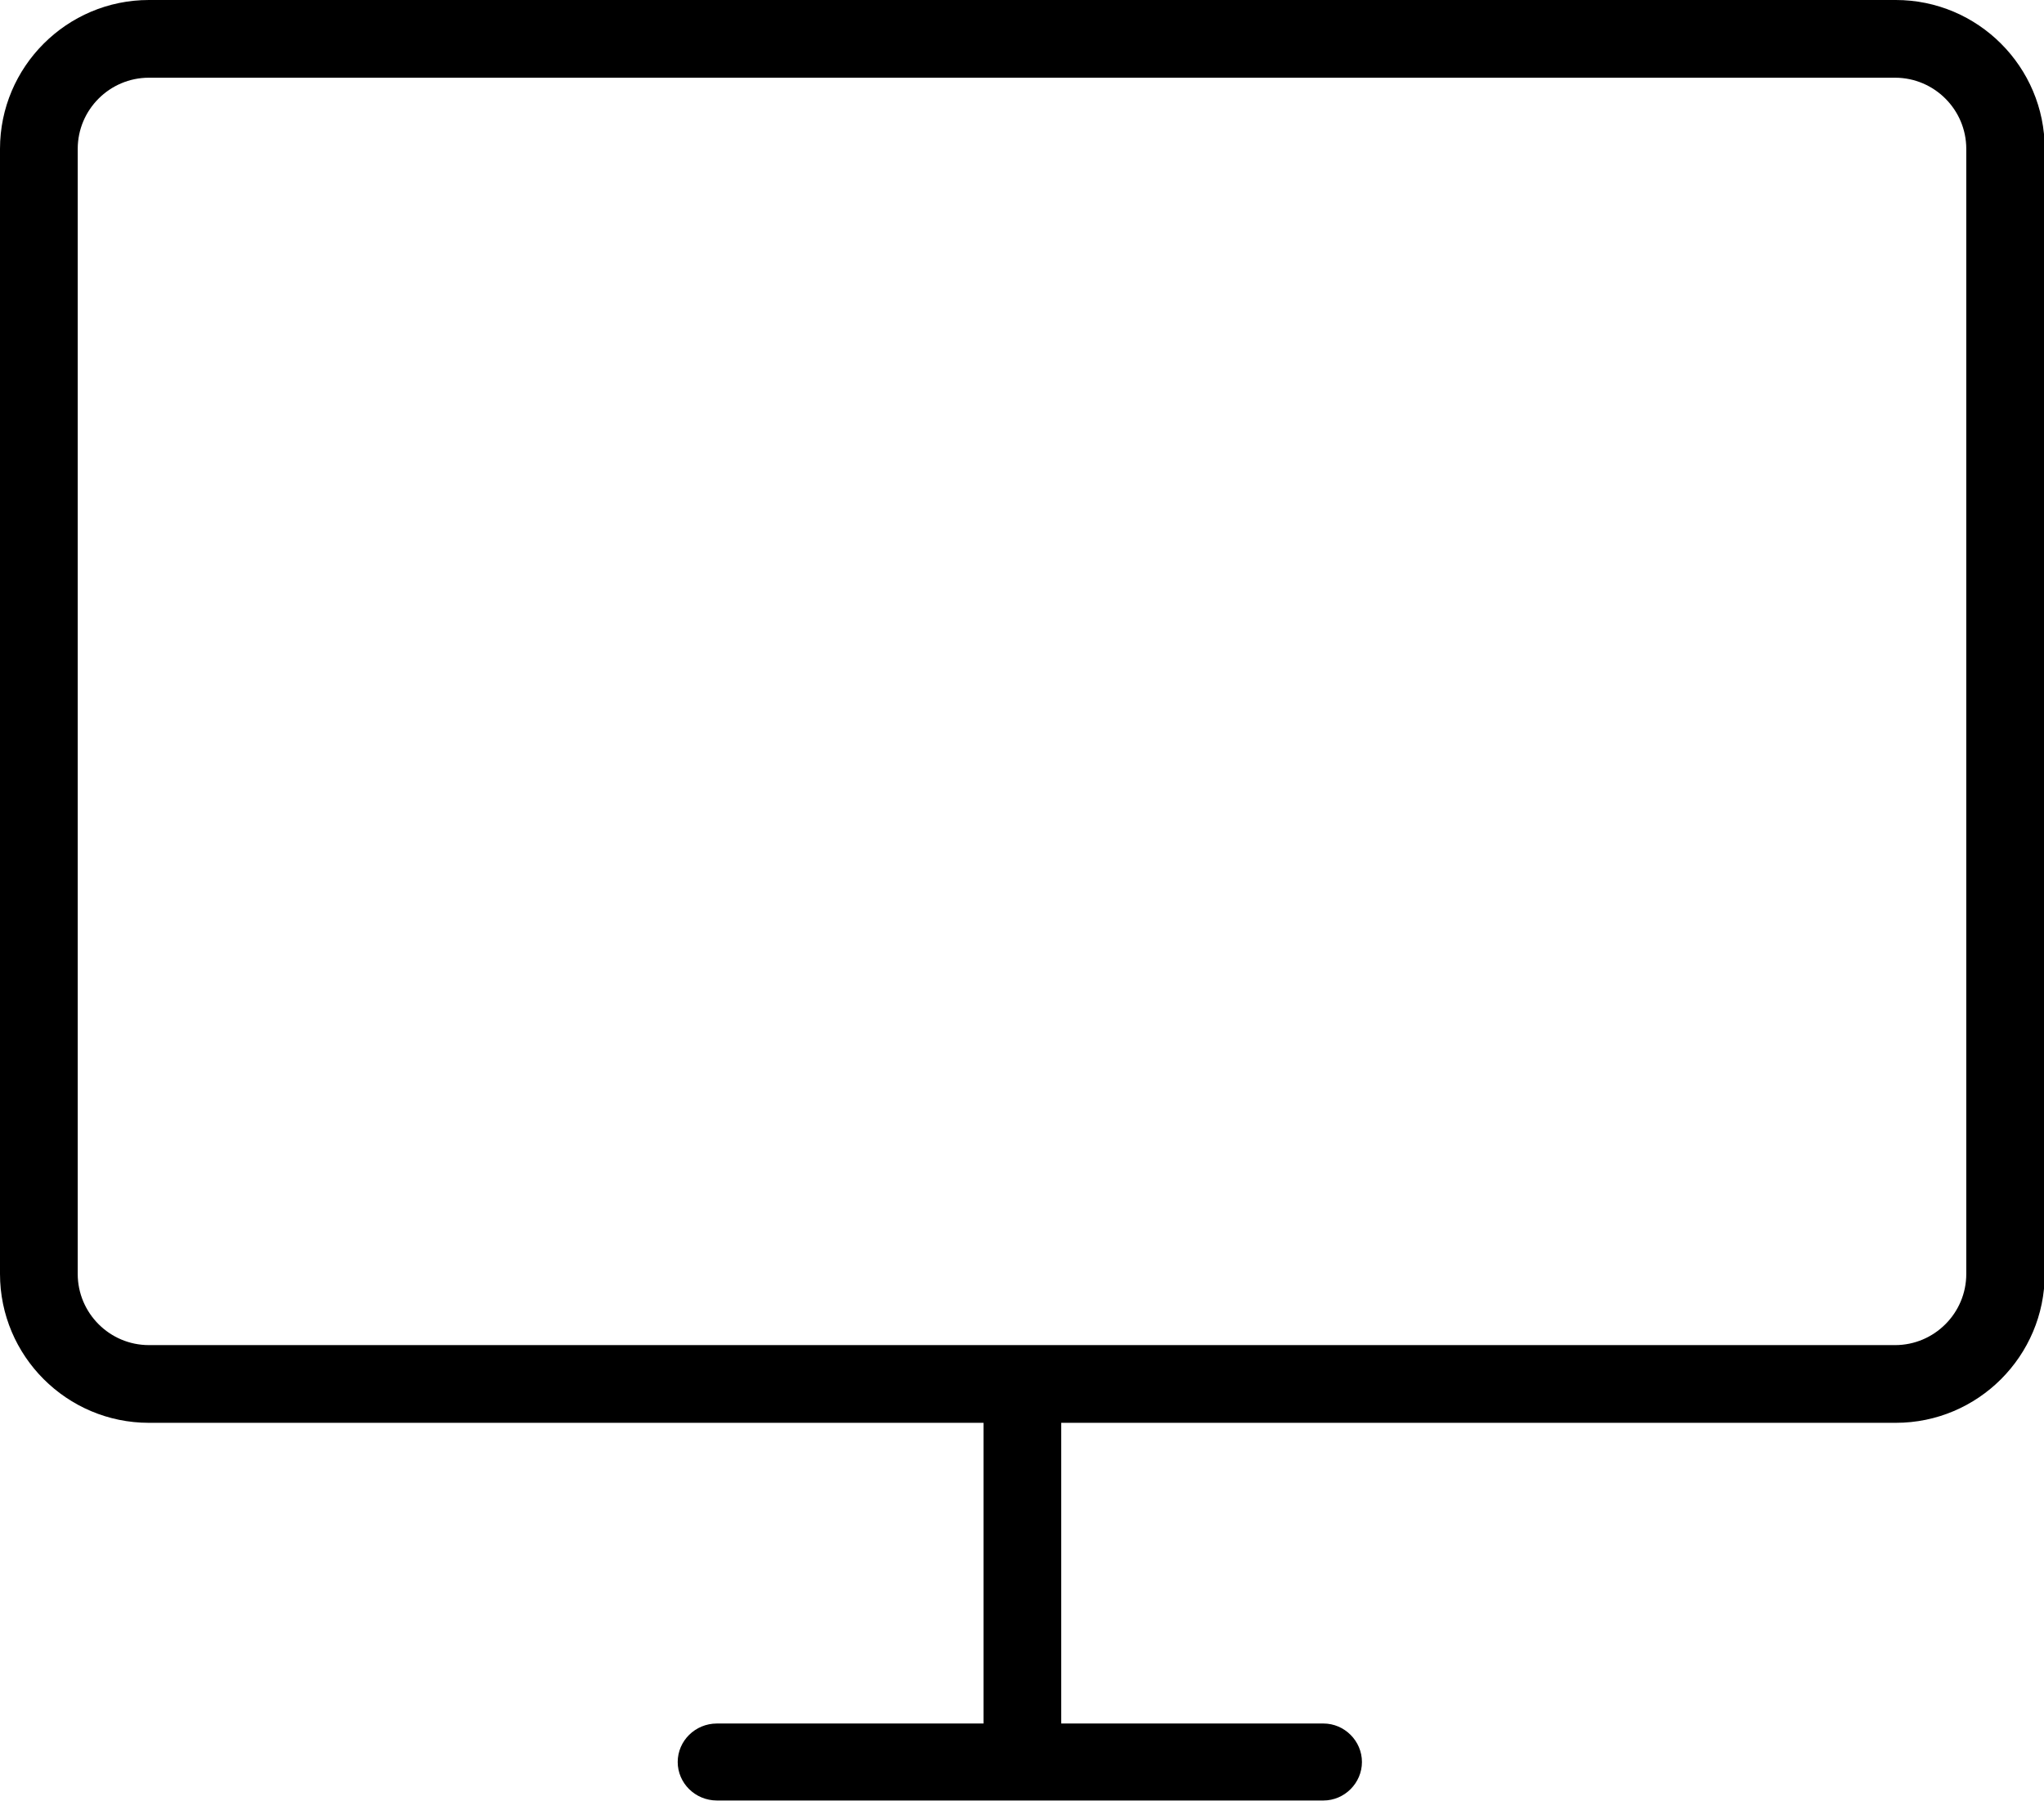 <?xml version="1.0" encoding="UTF-8"?> <svg xmlns="http://www.w3.org/2000/svg" id="Laag_2" data-name="Laag 2" viewBox="0 0 28.14 24.8"><defs><style> .cls-1 { stroke-width: 0px; } </style></defs><g id="Laag_1-2" data-name="Laag 1"><path class="cls-1" d="M26.09,0H2.05C.92,0,0,.92,0,2.05v15.49c0,1.13.92,2.05,2.05,2.05h11.49v4.14h-3.67c-.3,0-.54.24-.54.53s.24.53.54.53h8.35c.29,0,.53-.24.53-.53s-.24-.53-.53-.53h-3.61v-4.14h11.49c1.13,0,2.05-.92,2.05-2.05V2.05c0-1.13-.92-2.05-2.05-2.05M27.07,17.54c0,.54-.44.98-.98.98H2.05c-.54,0-.98-.44-.98-.98V2.05c0-.54.44-.98.98-.98h24.04c.54,0,.98.44.98.98v15.49Z"></path></g></svg> 